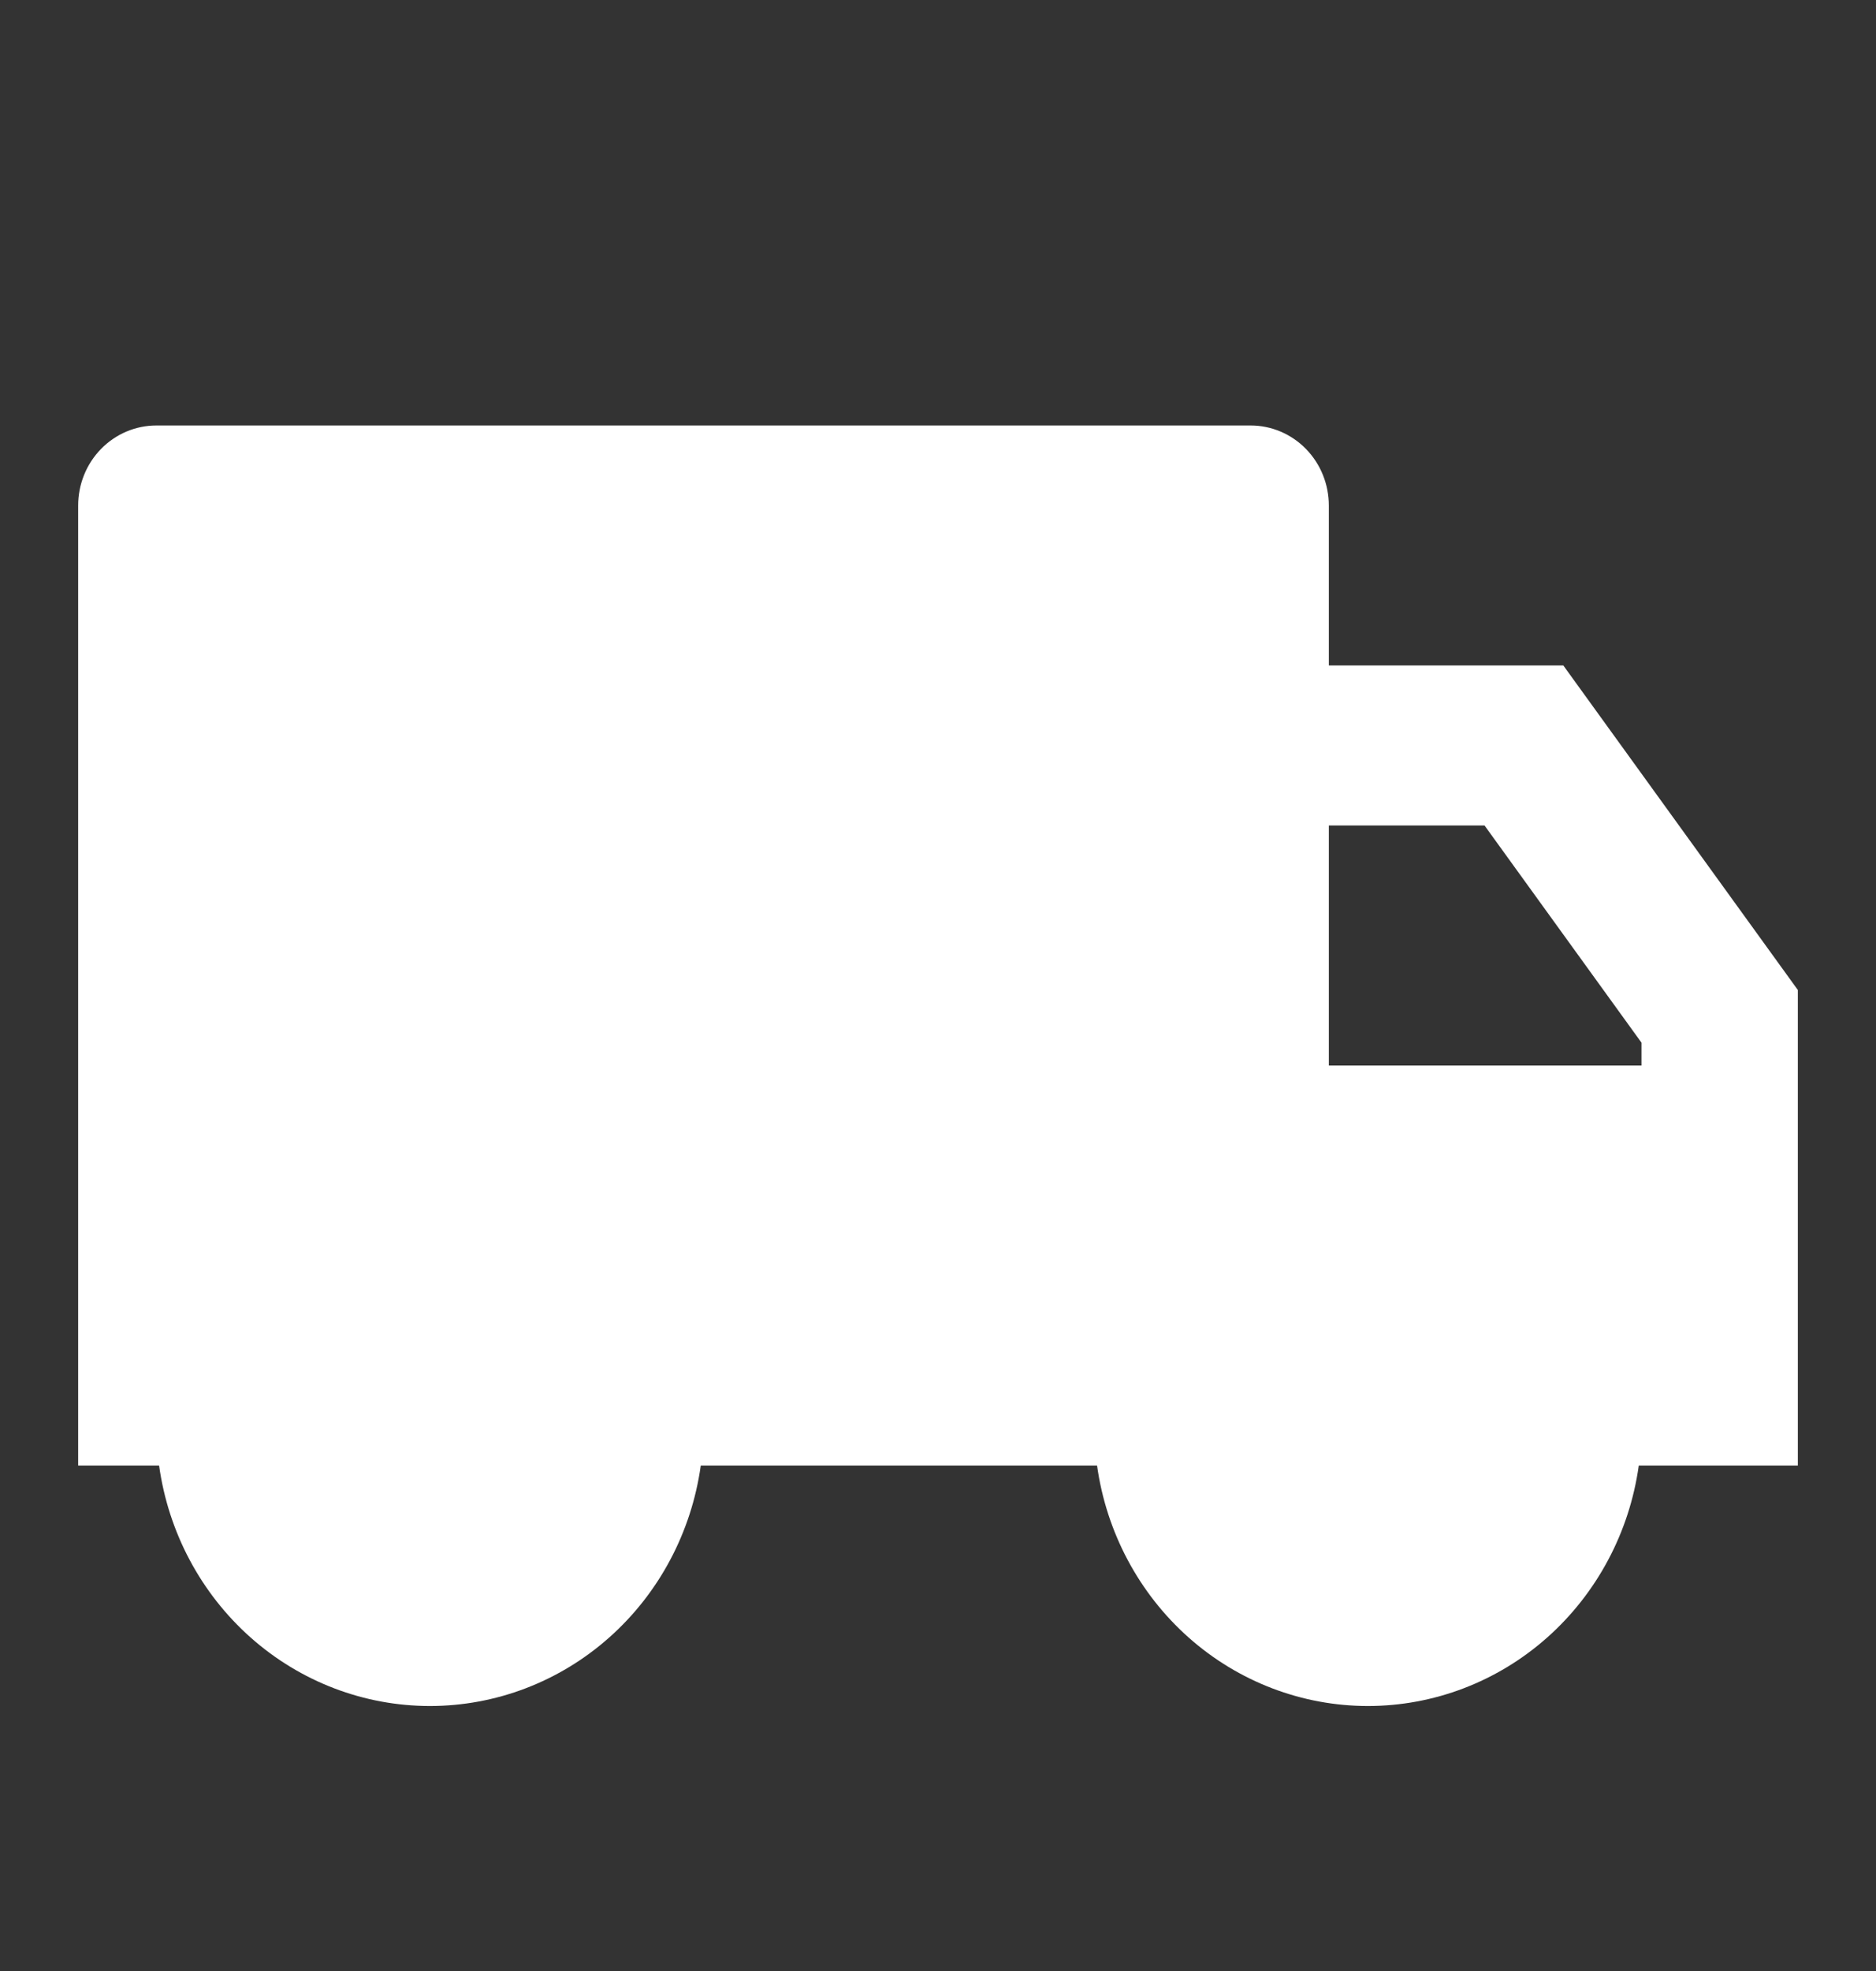 <svg width="60" height="63" viewBox="0 0 60 63" fill="none" xmlns="http://www.w3.org/2000/svg">
<rect x="0" y="0" width="60" height="63" fill="#333333" stroke="none"/>
<g clip-path="url(#clip0_266_889)">
<path d="M42.5 21.271H50L57.5 31.643V46.843H52.413C52.115 48.976 51.075 50.928 49.484 52.341C47.893 53.753 45.857 54.53 43.75 54.53C41.643 54.53 39.607 53.753 38.016 52.341C36.425 50.928 35.385 48.976 35.087 46.843H22.413C22.115 48.976 21.076 50.928 19.484 52.341C17.893 53.753 15.857 54.53 13.75 54.53C11.643 54.53 9.607 53.753 8.016 52.341C6.424 50.928 5.385 48.976 5.088 46.843H2.5V16.157C2.5 15.479 2.763 14.829 3.232 14.349C3.701 13.87 4.337 13.6 5 13.6H40C40.663 13.6 41.299 13.87 41.768 14.349C42.237 14.829 42.5 15.479 42.5 16.157V21.271ZM42.5 26.386V34.057H52.5V33.328L47.48 26.386H42.5Z" fill="white"/>
</g>
<defs>
<clipPath id="clip0_266_889">
<rect width="60" height="61.371" fill="white" transform="translate(0 0.814)"/>
</clipPath>
</defs>
</svg>
